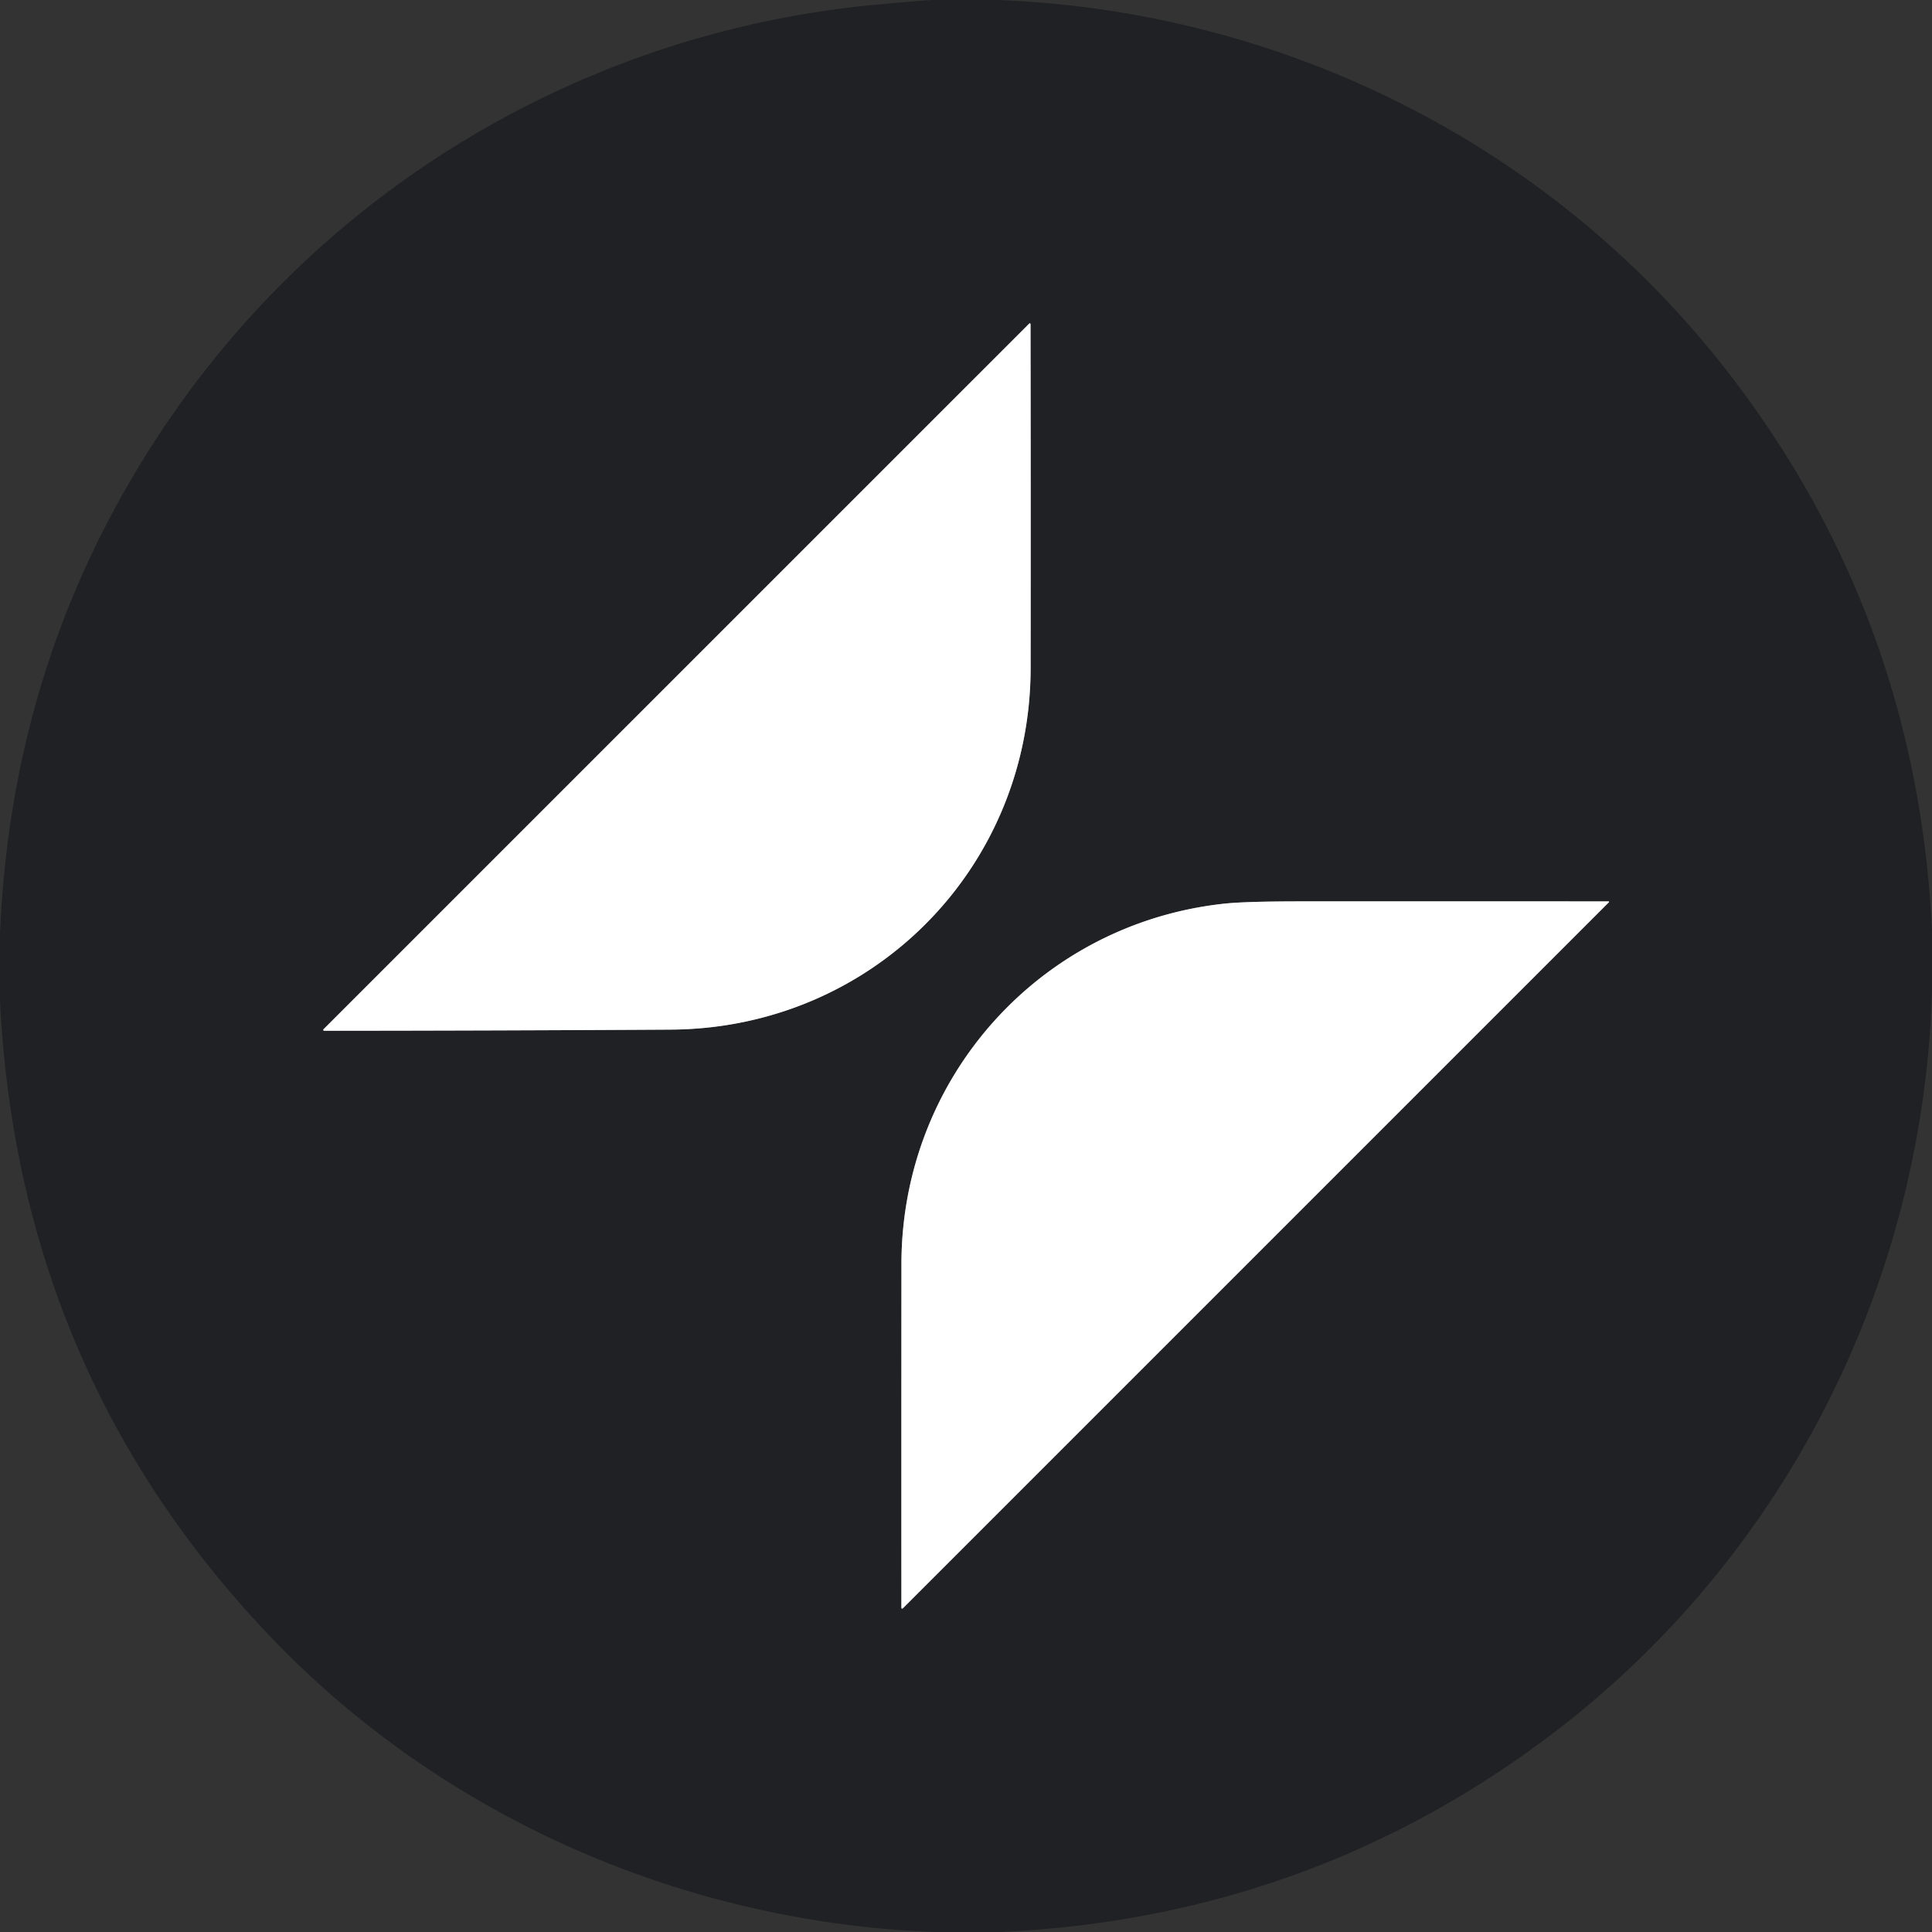 <?xml version="1.0" encoding="UTF-8" standalone="no"?>
<!DOCTYPE svg PUBLIC "-//W3C//DTD SVG 1.1//EN" "http://www.w3.org/Graphics/SVG/1.1/DTD/svg11.dtd">
<svg xmlns="http://www.w3.org/2000/svg" version="1.1" viewBox="0.00 0.00 512.00 512.00">
<rect x="0.00" y="0.00" width="512.00" height="512.00" fill="#333333" stroke="none"/>
<g stroke-width="2.00" fill="none" stroke-linecap="butt">
<path stroke="#909092" vector-effect="non-scaling-stroke" d="
  M 177.75 272.86
  C 230.89 272.55 273.07 230.36 273.13 177.00
  Q 273.18 131.41 273.10 85.90
  A 0.20 0.20 0.0 0 0 272.75 85.76
  L 85.74 272.76
  A 0.24 0.24 0.0 0 0 85.91 273.16
  Q 131.78 273.13 177.75 272.86"
/>
<path stroke="#909092" vector-effect="non-scaling-stroke" d="
  M 324.53 239.47
  C 275.69 244.69 238.93 285.55 238.89 334.99
  Q 238.86 380.57 238.88 426.10
  A 0.21 0.21 0.0 0 0 239.24 426.24
  L 426.37 239.11
  A 0.14 0.13 22.1 0 0 426.27 238.88
  Q 385.42 238.85 344.50 238.87
  Q 330.07 238.88 324.53 239.47"
/>
</g>
<path fill="#202124" d="
  M 246.77 0.00
  L 264.29 0.00
  C 339.70 2.83 410.60 38.10 457.17 97.66
  Q 508.00 162.68 512.00 246.63
  L 512.00 262.75
  C 509.67 340.08 473.00 412.75 411.26 459.56
  Q 347.07 508.22 265.12 512.00
  L 247.76 512.00
  C 180.79 509.50 116.90 481.28 71.35 433.41
  Q 4.83 363.49 0.00 265.17
  L 0.00 247.74
  Q 3.04 171.37 45.80 109.77
  C 88.71 47.97 157.02 8.18 232.27 1.23
  Q 239.51 0.56 246.77 0.00
  Z
  M 177.75 272.86
  C 230.89 272.55 273.07 230.36 273.13 177.00
  Q 273.18 131.41 273.10 85.90
  A 0.20 0.20 0.0 0 0 272.75 85.76
  L 85.74 272.76
  A 0.24 0.24 0.0 0 0 85.91 273.16
  Q 131.78 273.13 177.75 272.86
  Z
  M 324.53 239.47
  C 275.69 244.69 238.93 285.55 238.89 334.99
  Q 238.86 380.57 238.88 426.10
  A 0.21 0.21 0.0 0 0 239.24 426.24
  L 426.37 239.11
  A 0.14 0.13 22.1 0 0 426.27 238.88
  Q 385.42 238.85 344.50 238.87
  Q 330.07 238.88 324.53 239.47
  Z"
/>
<path fill="#ffffff" d="
  M 273.13 177.00
  C 273.07 230.36 230.89 272.55 177.75 272.86
  Q 131.78 273.13 85.91 273.16
  A 0.24 0.24 0.0 0 1 85.74 272.76
  L 272.75 85.76
  A 0.20 0.20 0.0 0 1 273.10 85.90
  Q 273.18 131.41 273.13 177.00
  Z"
/>
<path fill="#ffffff" d="
  M 238.89 334.99
  C 238.93 285.55 275.69 244.69 324.53 239.47
  Q 330.07 238.88 344.50 238.87
  Q 385.42 238.85 426.27 238.88
  A 0.14 0.13 22.1 0 1 426.37 239.11
  L 239.24 426.24
  A 0.21 0.21 0.0 0 1 238.88 426.10
  Q 238.86 380.57 238.89 334.99
  Z"
/>
</svg>
